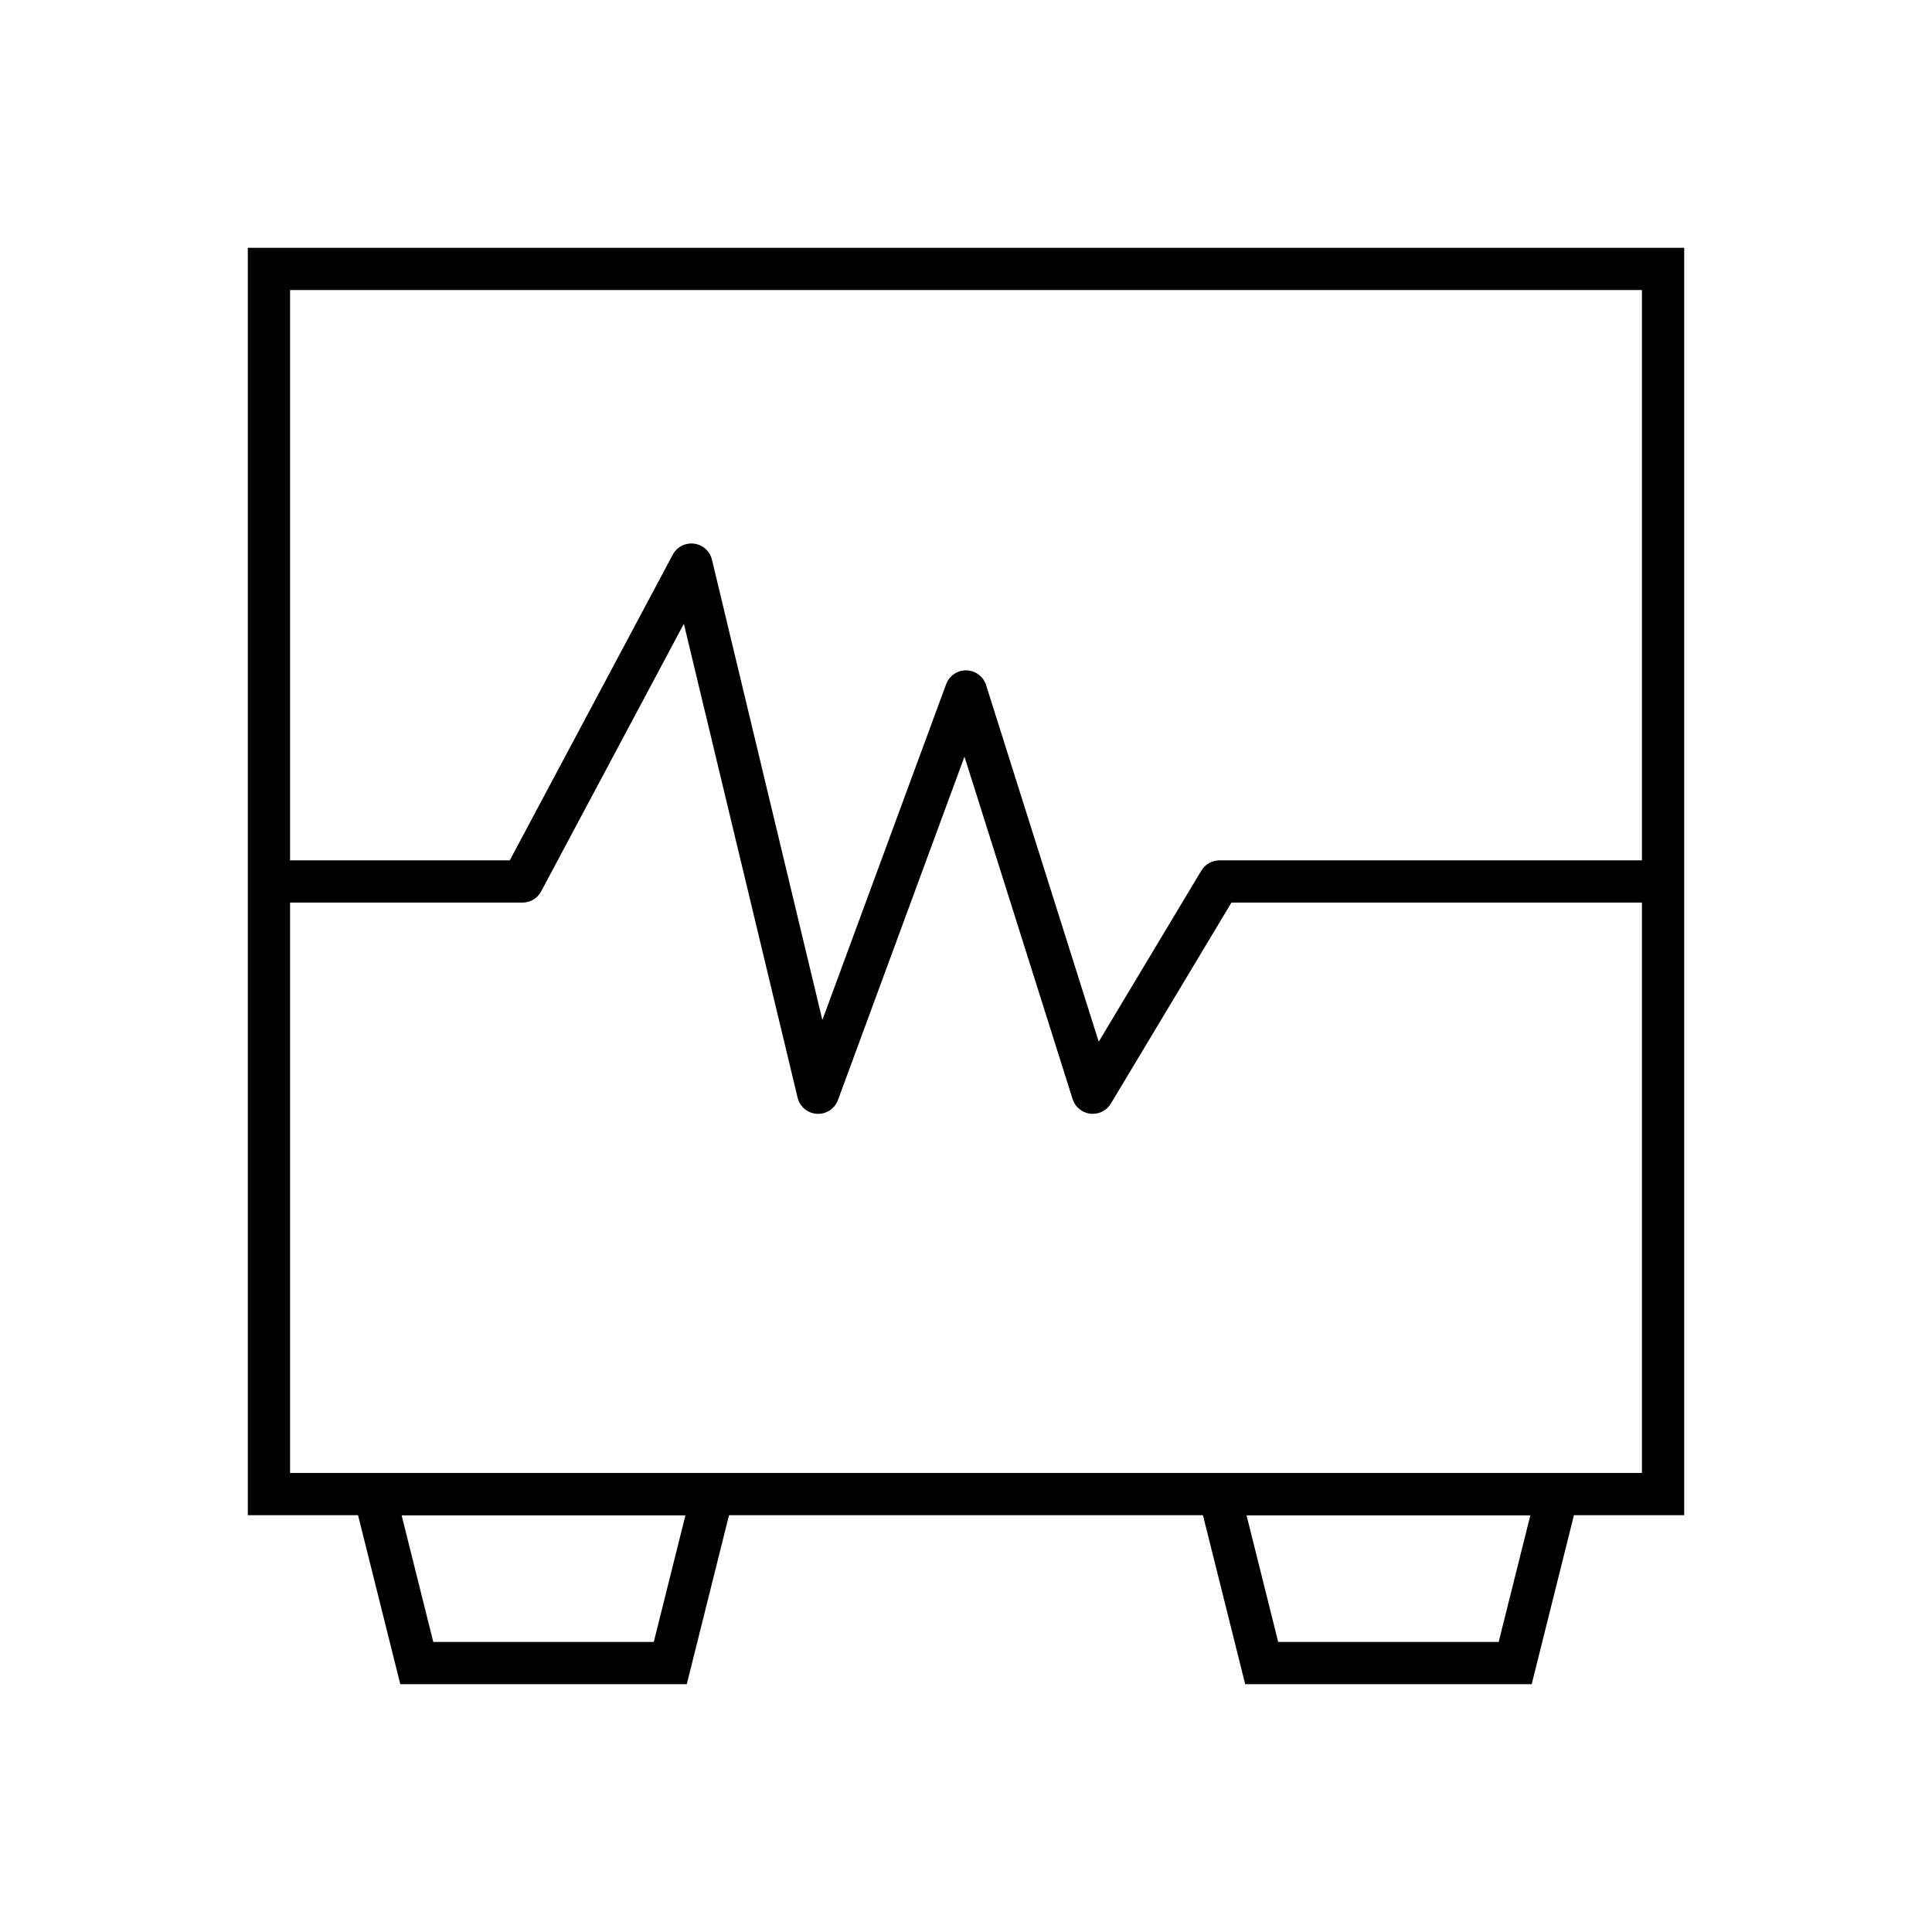 <?xml version="1.0" encoding="UTF-8"?>
<!-- Uploaded to: SVG Repo, www.svgrepo.com, Generator: SVG Repo Mixer Tools -->
<svg fill="#000000" width="800px" height="800px" version="1.1" viewBox="144 144 512 512" xmlns="http://www.w3.org/2000/svg">
 <g>
  <path d="m590.33 545.54h-380.66v-335.87h380.66zm-369.46-11.195h358.26v-313.48h-358.26z"/>
  <path d="m549.91 590.33h-75.918l-13.996-55.98h103.91zm-67.176-11.195 58.434-0.004 8.398-33.586h-75.227z"/>
  <path d="m326 590.33h-75.918l-13.996-55.98h103.91zm-67.176-11.195 58.434-0.004 8.398-33.586h-75.227z"/>
  <path d="m433.59 439.18c-0.219 0-0.438-0.012-0.656-0.039-2.184-0.258-4.016-1.773-4.68-3.875l-28.66-90.746-33.527 91c-0.852 2.316-3.117 3.797-5.582 3.652-2.465-0.145-4.539-1.887-5.113-4.285l-30.141-125.58-37.84 70.957v0.004c-0.98 1.812-2.883 2.938-4.945 2.93h-67.172v-11.195h63.816l43.199-81.008-0.004 0.004c1.094-2.059 3.348-3.223 5.656-2.926 2.312 0.293 4.195 1.988 4.734 4.258l29.262 121.98 32.805-89.008v0.004c0.828-2.242 2.992-3.711 5.383-3.652 2.387 0.055 4.477 1.625 5.199 3.902l29.848 94.508 27.195-45.344v0.004c1.016-1.691 2.84-2.723 4.809-2.723h117.56v11.195h-114.39l-31.957 53.266c-1.012 1.684-2.832 2.715-4.797 2.715z"/>
 </g>
</svg>